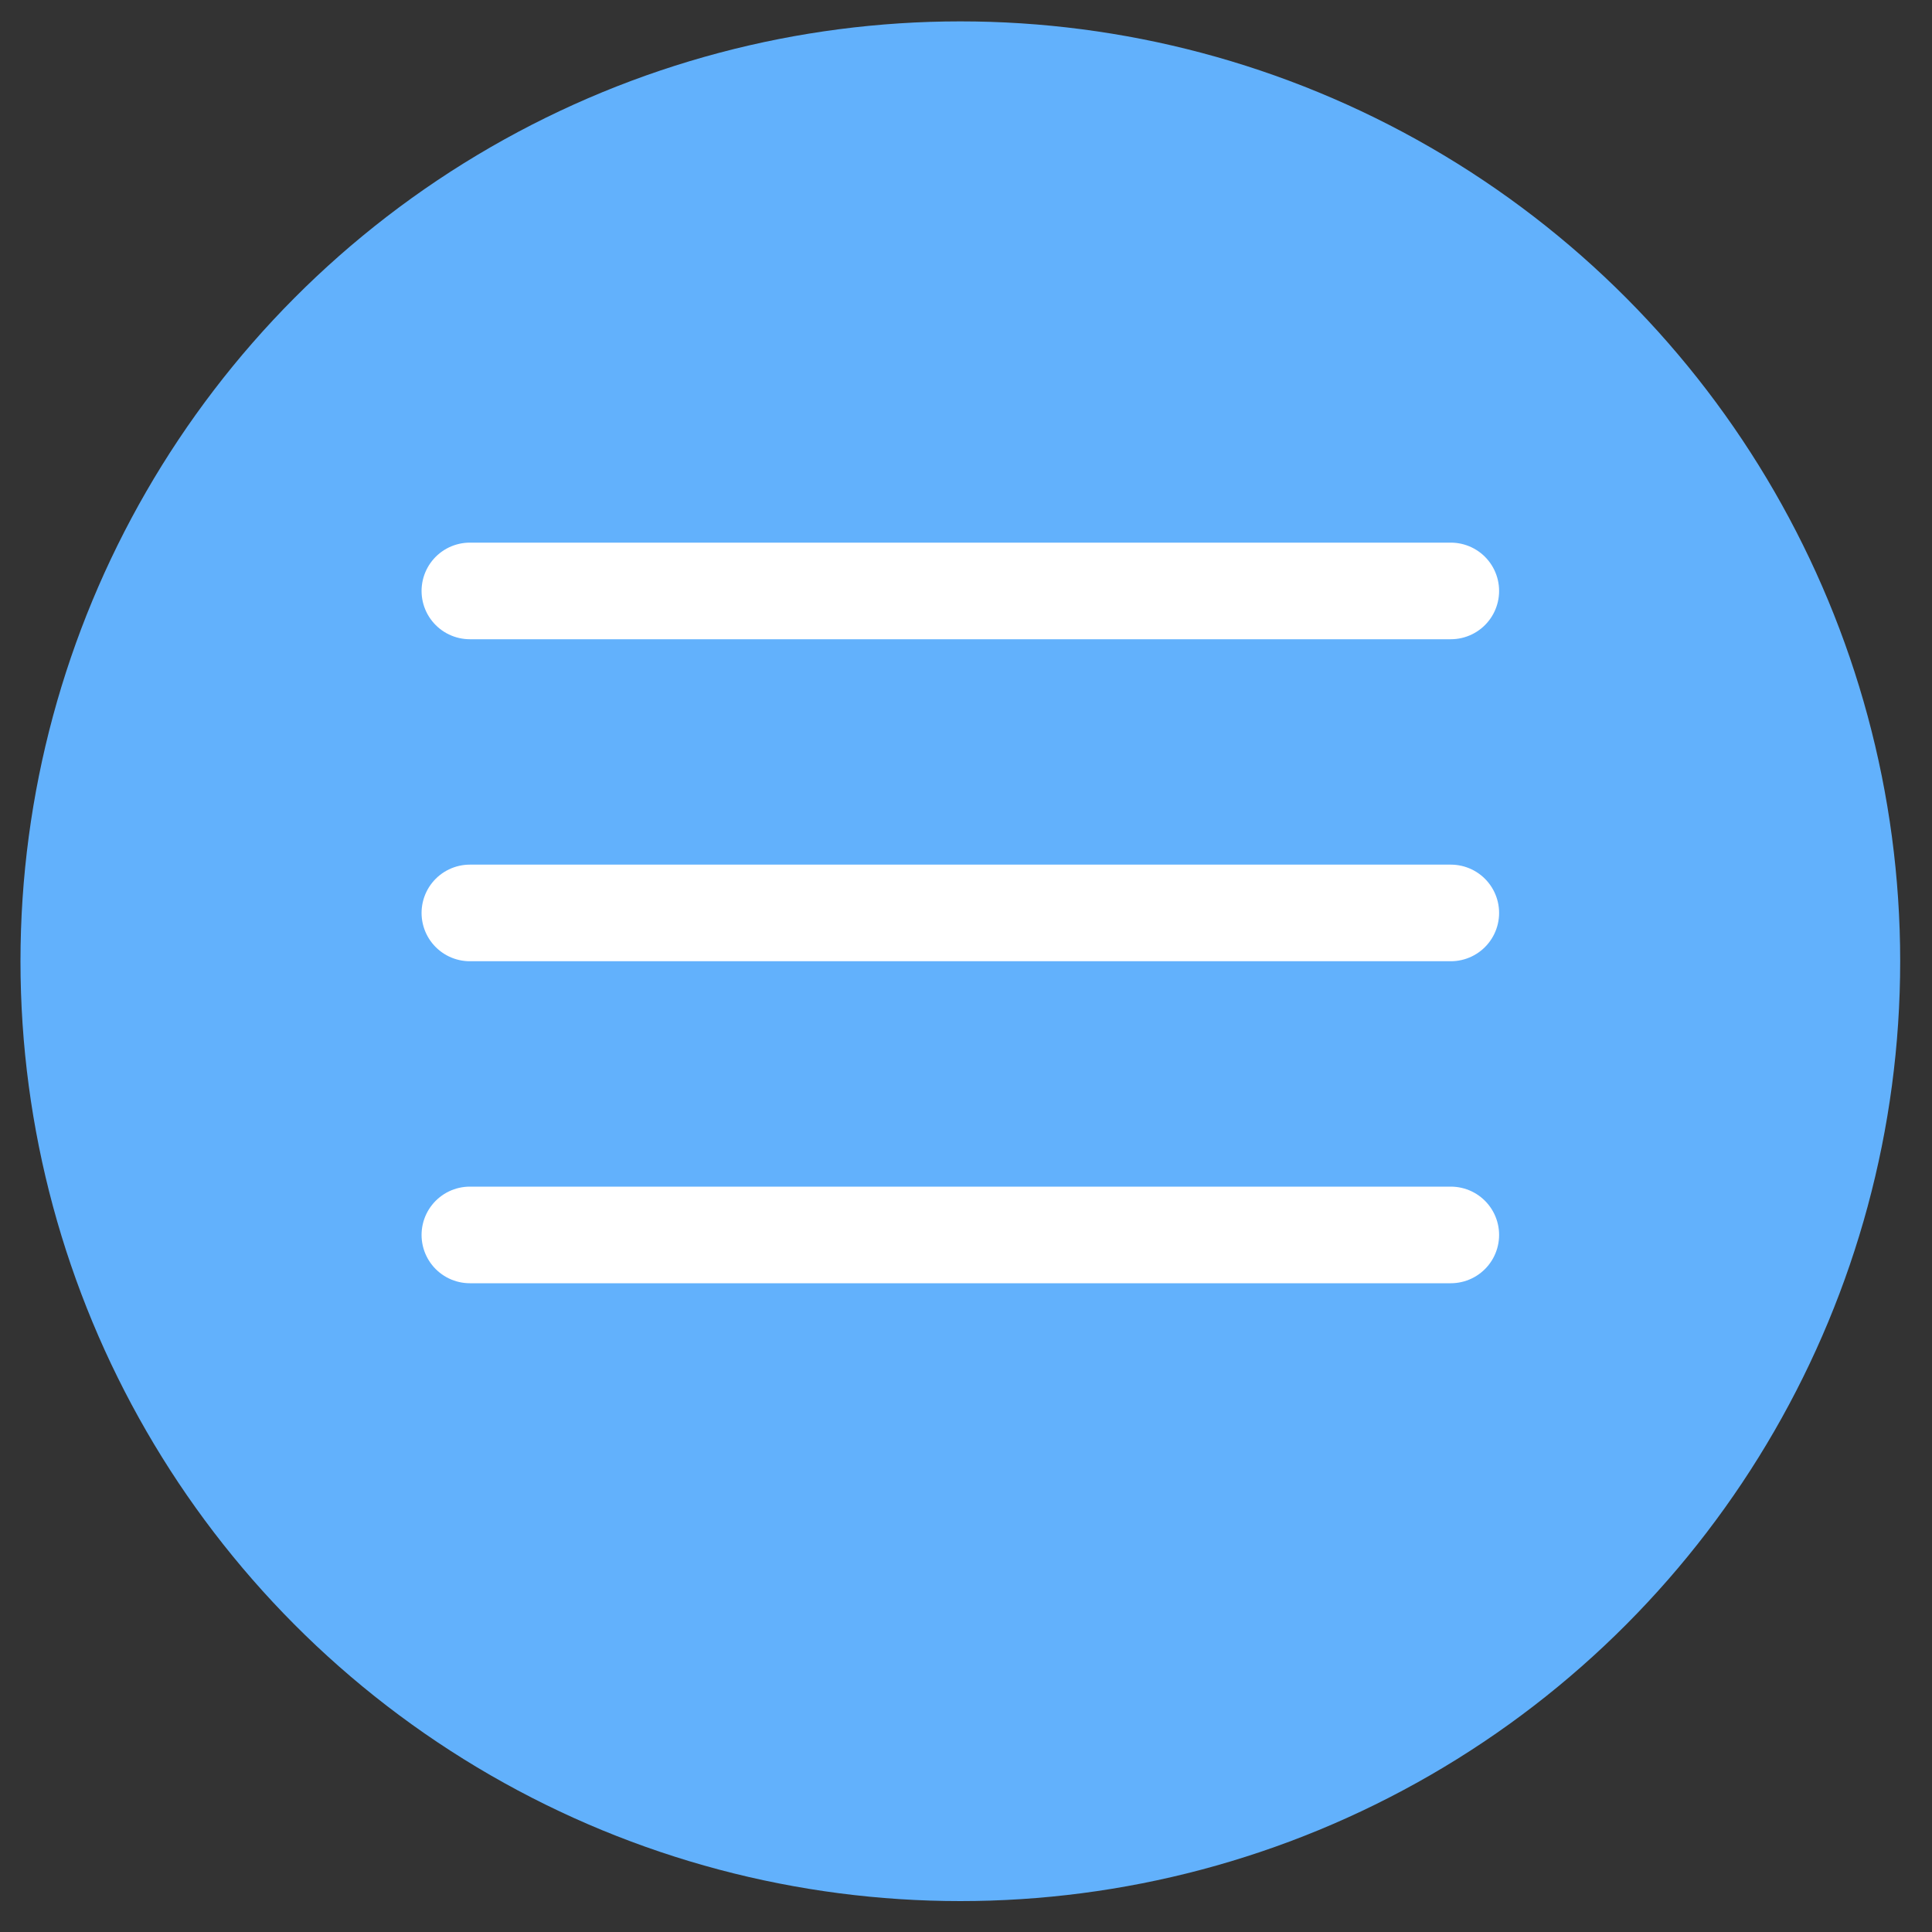 <?xml version="1.0" encoding="UTF-8"?> <svg xmlns="http://www.w3.org/2000/svg" width="60" height="60" viewBox="0 0 60 60" fill="none"><rect x="0" y="0" width="60" height="60" fill="#333333" stroke="none"/> <circle cx="29.824" cy="29.852" r="29.188" fill="#62B1FC"></circle> <line x1="14.592" y1="18.352" x2="45.056" y2="18.352" stroke="white" stroke-width="3" stroke-linecap="round"></line> <line x1="14.592" y1="28.352" x2="45.056" y2="28.352" stroke="white" stroke-width="3" stroke-linecap="round"></line> <line x1="14.592" y1="38.352" x2="45.056" y2="38.352" stroke="white" stroke-width="3" stroke-linecap="round"></line> </svg> 